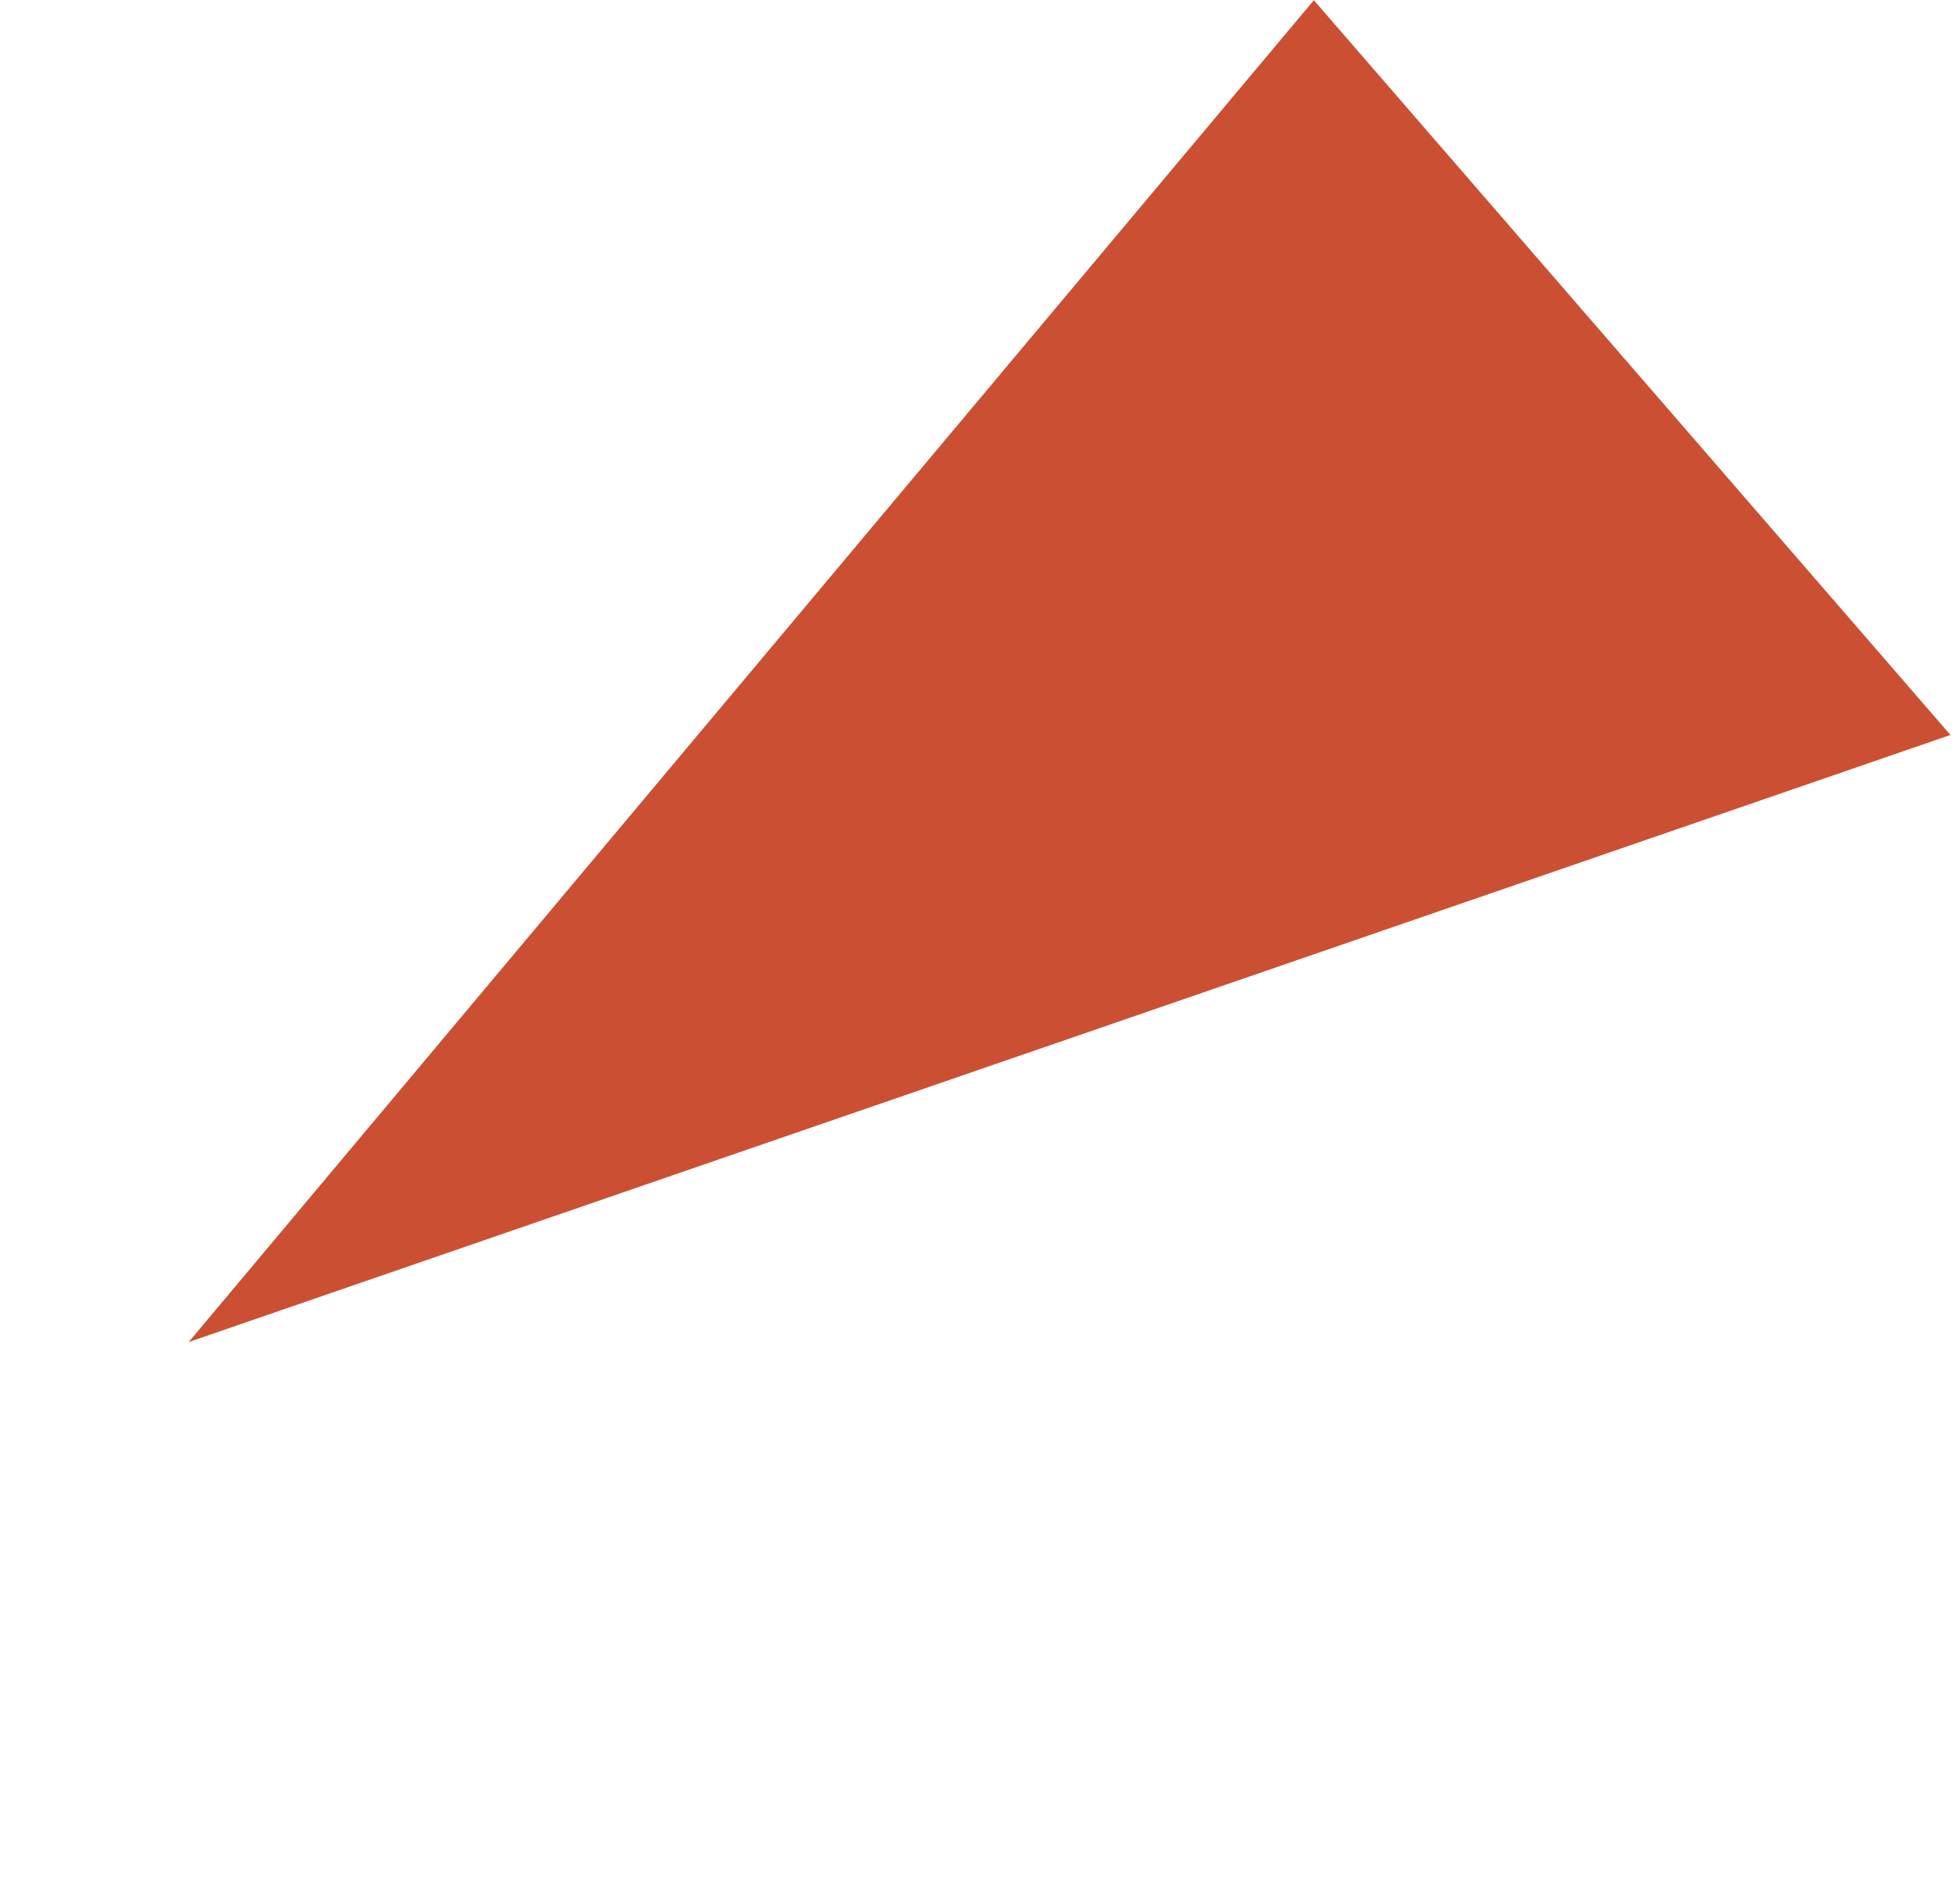 <?xml version="1.0" encoding="UTF-8"?> <svg xmlns="http://www.w3.org/2000/svg" width="168" height="161" viewBox="0 0 168 161" fill="none"> <path d="M16.175 115.061L167.184 63.012L112.617 0.017L16.175 115.061Z" fill="#CB5033"></path> </svg> 